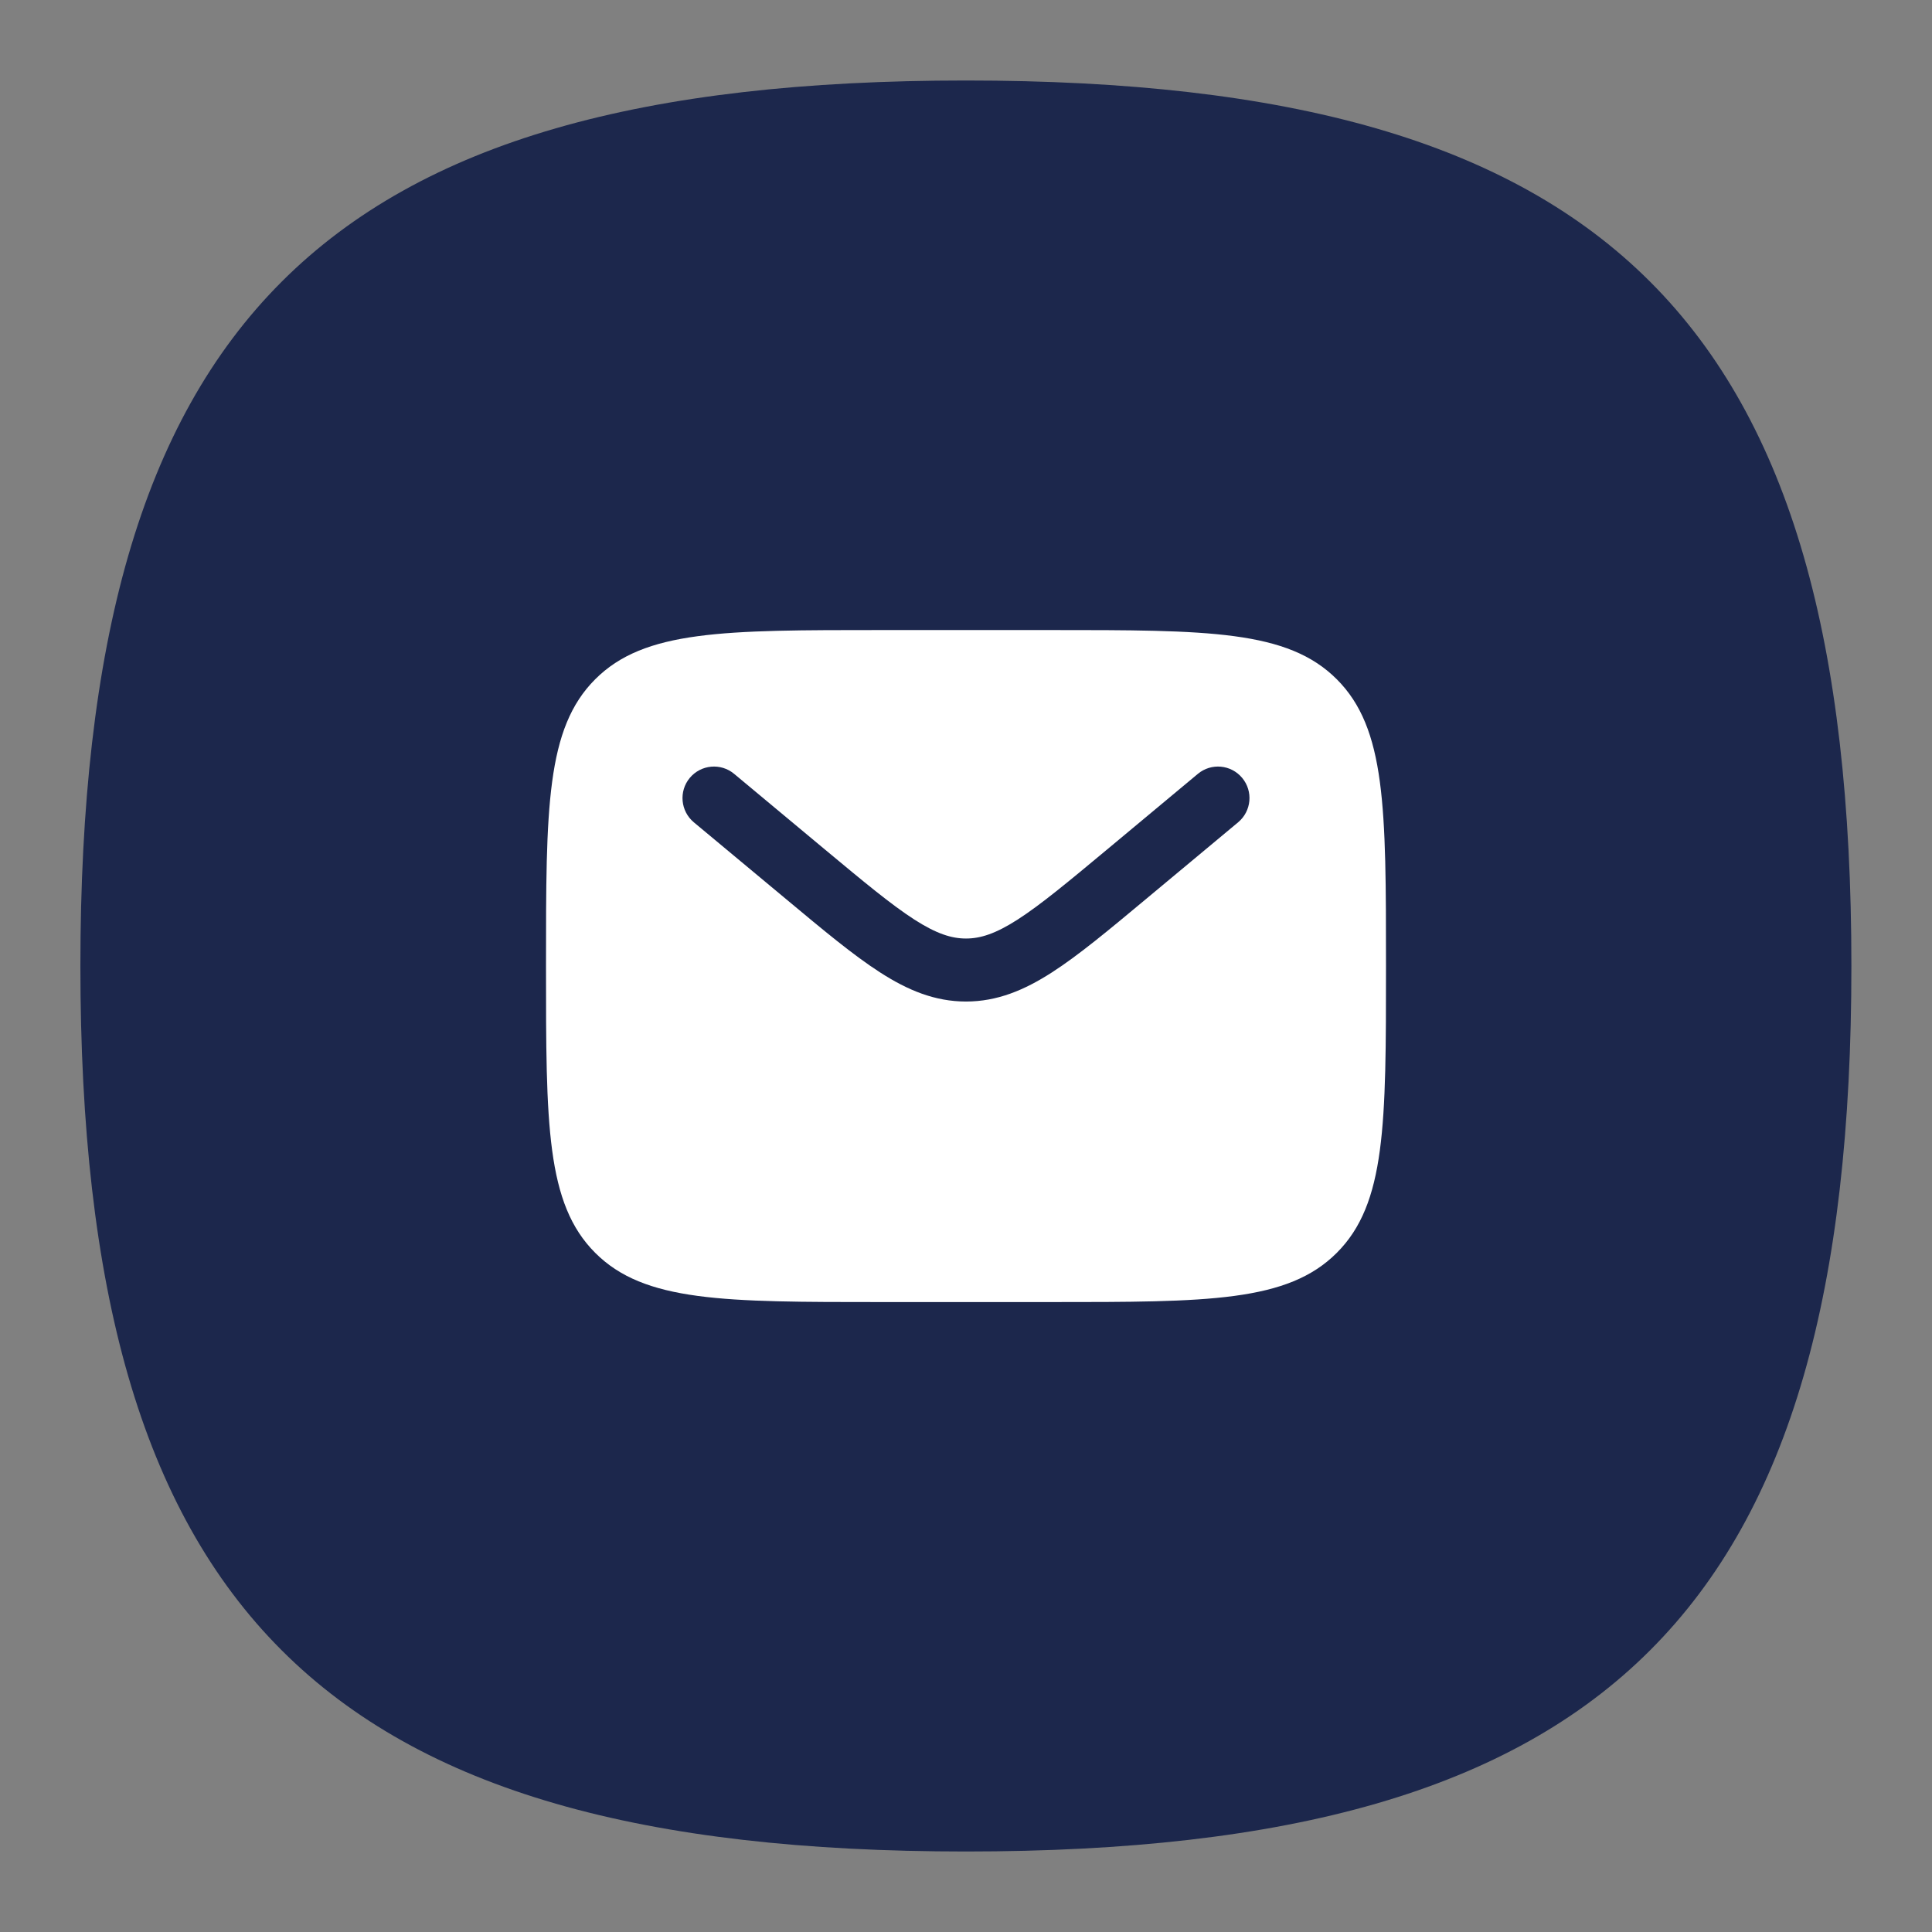<svg width="36" height="36" viewBox="0 0 36 36" fill="none" xmlns="http://www.w3.org/2000/svg">
<rect x="0" y="0" width="36" height="36" fill="#808080" stroke="none"/>
<path d="M1.498 18C1.498 6 5.998 1.5 17.998 1.5C29.998 1.5 34.498 6 34.498 18C34.498 30 29.998 34.5 17.998 34.5C5.998 34.5 1.498 30 1.498 18Z" fill="#1C274C"/>
<path fill-rule="evenodd" clip-rule="evenodd" d="M11.091 12.657C10.174 13.574 10.174 15.05 10.174 18.001C10.174 20.953 10.174 22.428 11.091 23.345C12.008 24.262 13.483 24.262 16.435 24.262H19.565C22.517 24.262 23.992 24.262 24.909 23.345C25.826 22.428 25.826 20.953 25.826 18.001C25.826 15.05 25.826 13.574 24.909 12.657C23.992 11.74 22.517 11.74 19.565 11.74H16.435C13.483 11.74 12.008 11.74 11.091 12.657ZM23.146 14.495C23.354 14.744 23.32 15.114 23.071 15.322L21.352 16.754C20.659 17.332 20.096 17.801 19.6 18.12C19.083 18.452 18.58 18.662 18 18.662C17.42 18.662 16.916 18.452 16.4 18.12C15.903 17.801 15.341 17.332 14.648 16.754L12.928 15.322C12.68 15.114 12.646 14.744 12.853 14.495C13.061 14.246 13.431 14.212 13.68 14.42L15.37 15.828C16.1 16.436 16.607 16.857 17.035 17.133C17.449 17.399 17.73 17.488 18 17.488C18.27 17.488 18.551 17.399 18.965 17.133C19.393 16.857 19.9 16.436 20.63 15.828L22.32 14.42C22.569 14.212 22.939 14.246 23.146 14.495Z" fill="white"/>
</svg>
